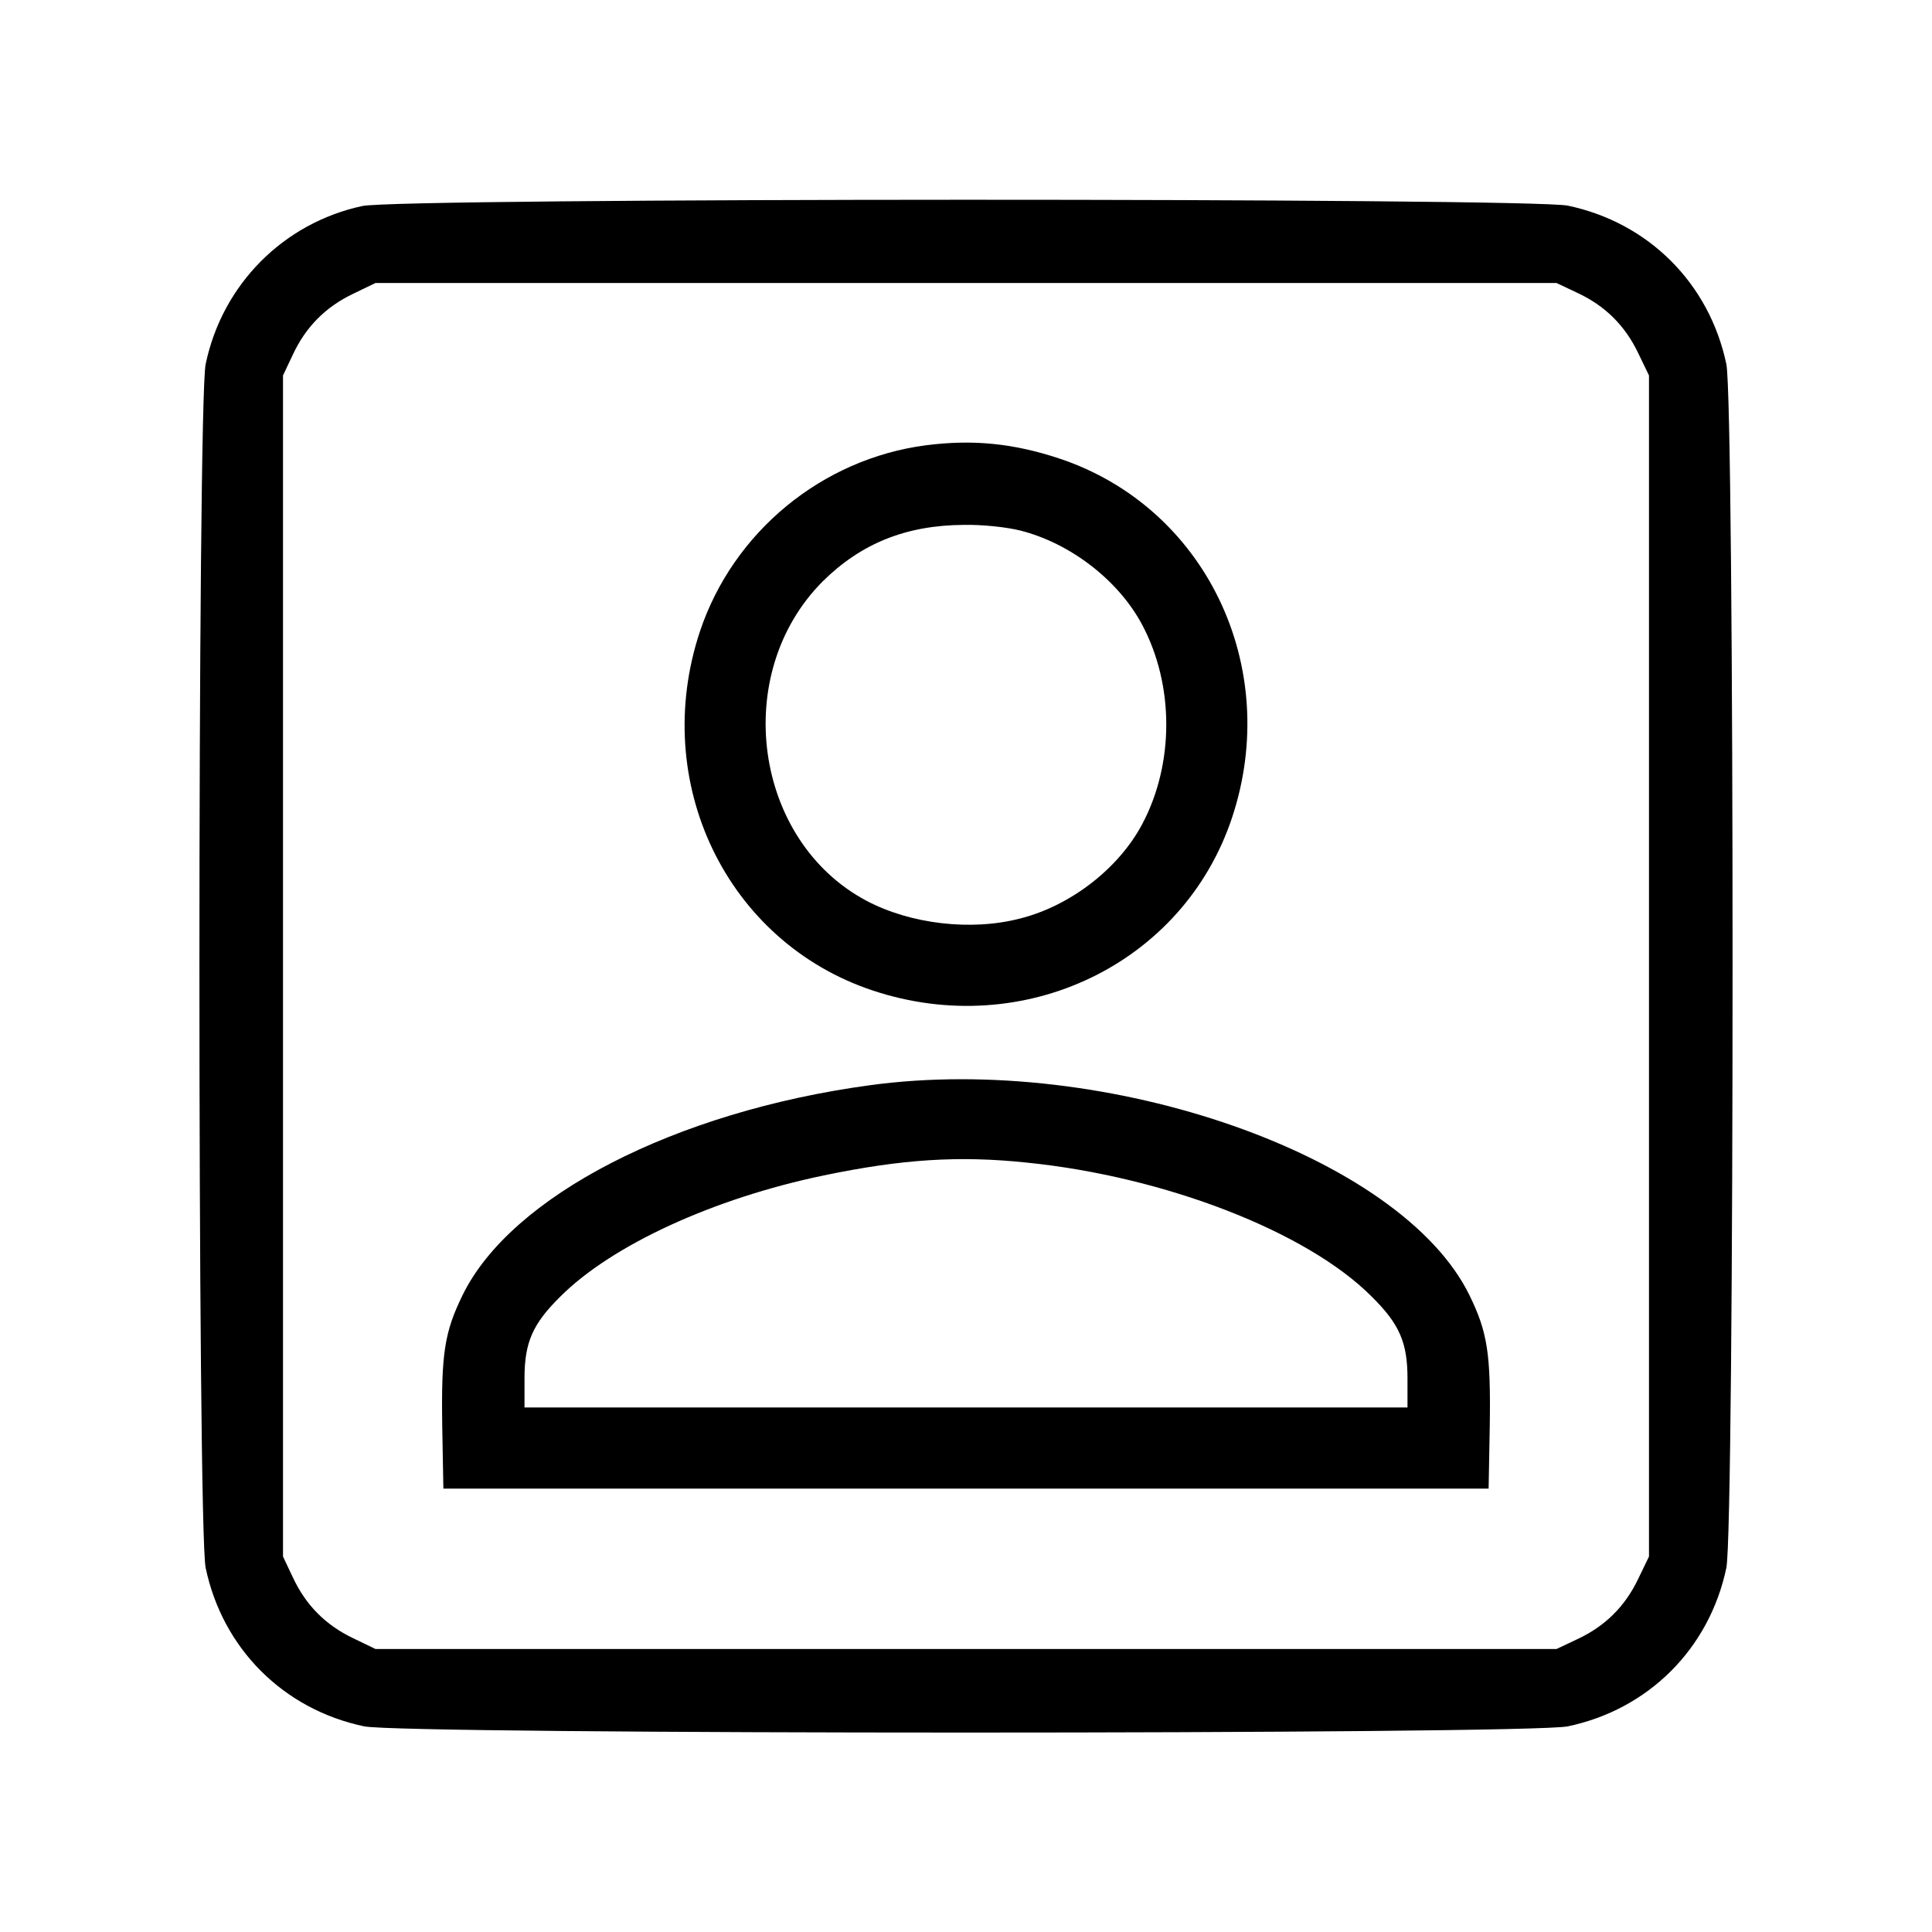 <?xml version="1.0" standalone="no"?>
<!DOCTYPE svg PUBLIC "-//W3C//DTD SVG 20010904//EN"
 "http://www.w3.org/TR/2001/REC-SVG-20010904/DTD/svg10.dtd">
<svg version="1.0" xmlns="http://www.w3.org/2000/svg"
 width="512pt" height="512pt" viewBox="0 0 512 512"
 preserveAspectRatio="xMidYMid meet">

<g transform="translate(0,512) scale(0.1,-0.1)"
fill="#000000" stroke="none">
<path d="M960 4574 c-209 -45 -371 -208 -415 -419 -22 -105 -22 -3085 0 -3190
45 -214 206 -375 420 -420 105 -22 3085 -22 3190 0 214 45 375 206 420 420 22
105 22 3085 0 3190 -45 214 -206 375 -420 420 -102 21 -3095 21 -3195 -1z
m3220 -230 c73 -34 126 -86 161 -159 l29 -60 0 -1565 0 -1565 -29 -60 c-35
-73 -88 -125 -161 -159 l-55 -26 -1565 0 -1565 0 -60 29 c-73 35 -125 88 -159
161 l-26 55 0 1565 0 1565 26 55 c34 73 86 126 159 161 l60 29 1565 0 1565 0
55 -26z"/>
<path d="M2454 3940 c-276 -36 -511 -230 -599 -493 -133 -400 70 -823 458
-952 400 -133 823 70 952 458 133 400 -70 823 -458 952 -121 40 -228 51 -353
35z m250 -226 c134 -34 261 -133 323 -250 85 -160 85 -368 0 -528 -62 -117
-189 -216 -323 -250 -130 -34 -291 -15 -408 47 -299 159 -360 601 -116 846
102 101 221 149 374 150 50 1 114 -6 150 -15z"/>
<path d="M2305 2244 c-516 -70 -951 -294 -1079 -556 -48 -98 -57 -155 -54
-349 l3 -164 1385 0 1385 0 3 164 c3 194 -6 251 -54 349 -181 369 -959 642
-1589 556z m416 -205 c366 -37 743 -183 914 -355 74 -73 95 -122 95 -217 l0
-77 -1170 0 -1170 0 0 77 c0 95 21 144 95 217 136 136 405 260 698 321 207 43
357 53 538 34z"/>
</g>
</svg>
